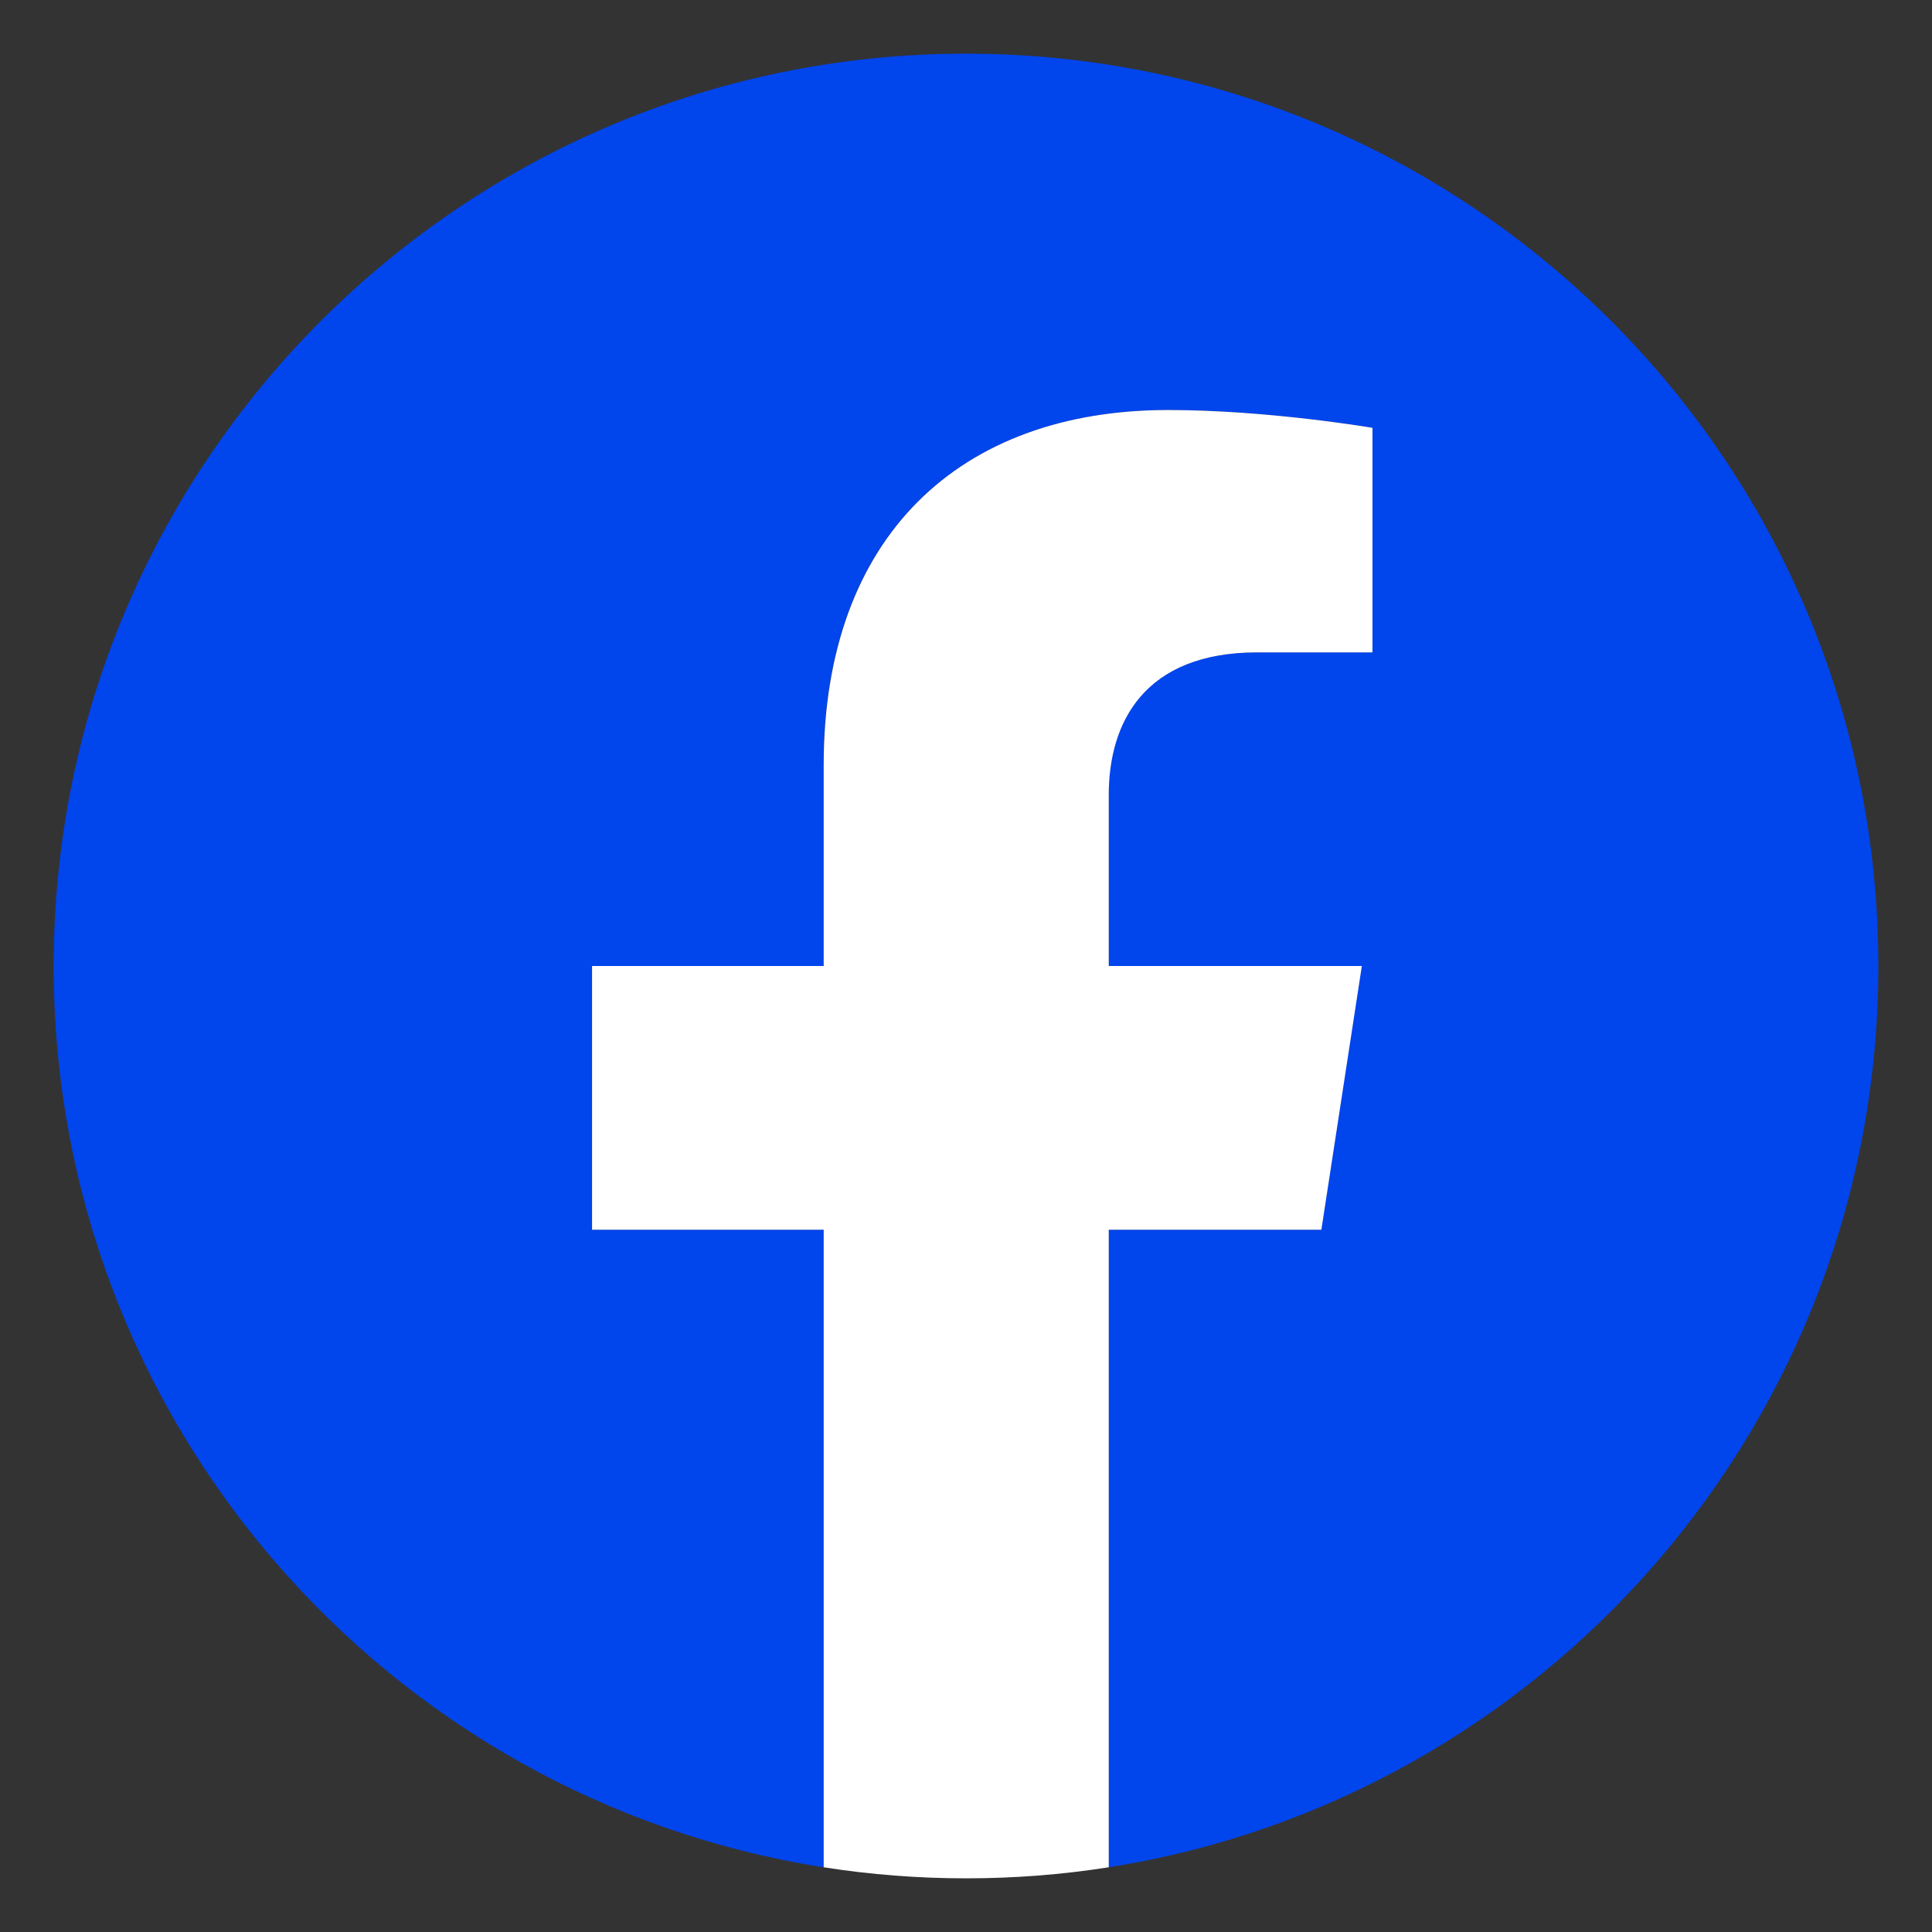 <svg width="18" height="18" viewBox="0 0 18 18" fill="none" xmlns="http://www.w3.org/2000/svg">
<rect x="0" y="0" width="18" height="18" fill="#333333" stroke="none"/>
<g id="logos:facebook" clip-path="url(#clip0_3915_22791)">
<path id="Vector" d="M17.5 9C17.5 4.306 13.694 0.5 9 0.5C4.306 0.5 0.5 4.306 0.5 9C0.5 13.243 3.608 16.759 7.672 17.397V11.457H5.514V9H7.672V7.127C7.672 4.997 8.941 3.82 10.883 3.82C11.812 3.82 12.785 3.986 12.785 3.986V6.078H11.713C10.657 6.078 10.328 6.733 10.328 7.406V9H12.685L12.309 11.457H10.328V17.397C14.392 16.759 17.5 13.243 17.5 9Z" fill="#0145ED"/>
<path id="Vector_2" d="M12.311 11.457L12.688 9H10.33V7.406C10.33 6.733 10.659 6.078 11.715 6.078H12.787V3.986C12.787 3.986 11.814 3.82 10.884 3.82C8.943 3.82 7.674 4.997 7.674 7.127V9H5.516V11.457H7.674V17.397C8.113 17.466 8.557 17.5 9.002 17.5C9.447 17.5 9.891 17.466 10.33 17.397V11.457H12.311Z" fill="white"/>
</g>
<defs>
<clipPath id="clip0_3915_22791">
<rect width="17" height="17" fill="white" transform="translate(0.5 0.5)"/>
</clipPath>
</defs>
</svg>
